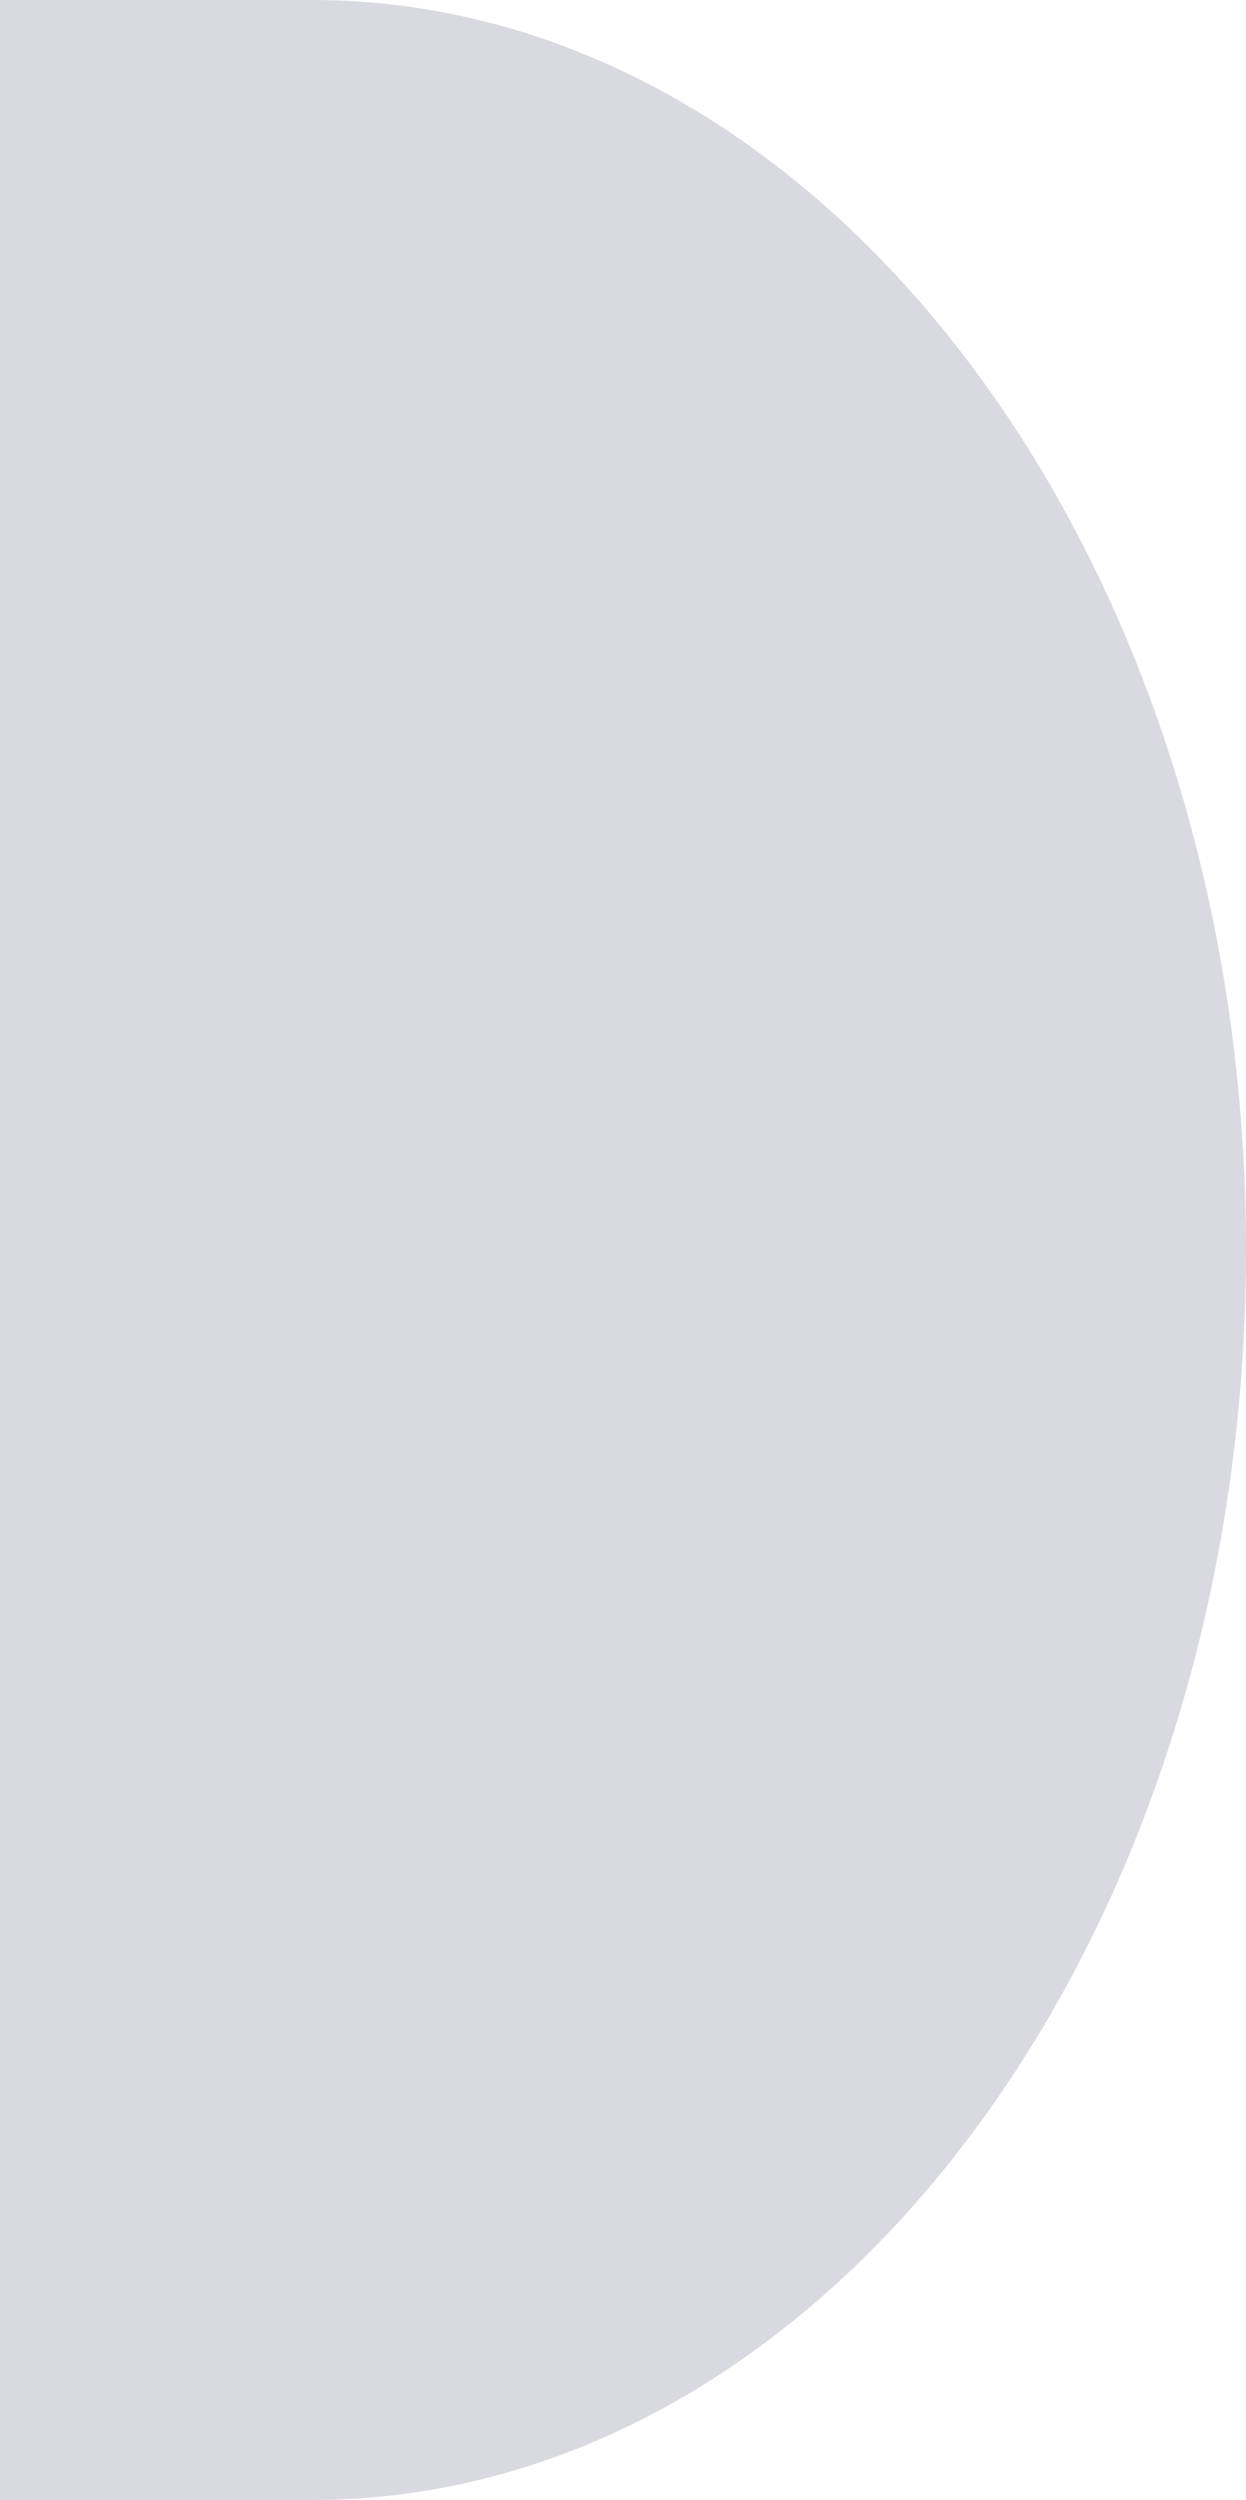 <svg xmlns="http://www.w3.org/2000/svg" viewBox="0 0 192 385"><defs><style>.cls-1{fill:#d9d9e2;}</style></defs><g id="Calque_2" data-name="Calque 2"><g id="CLIENTS"><path class="cls-1" d="M192,192.49C192,86.35,127.42,0,48.05,0H0V385H48.05C127.42,385,192,298.64,192,192.49Z"/></g></g></svg>